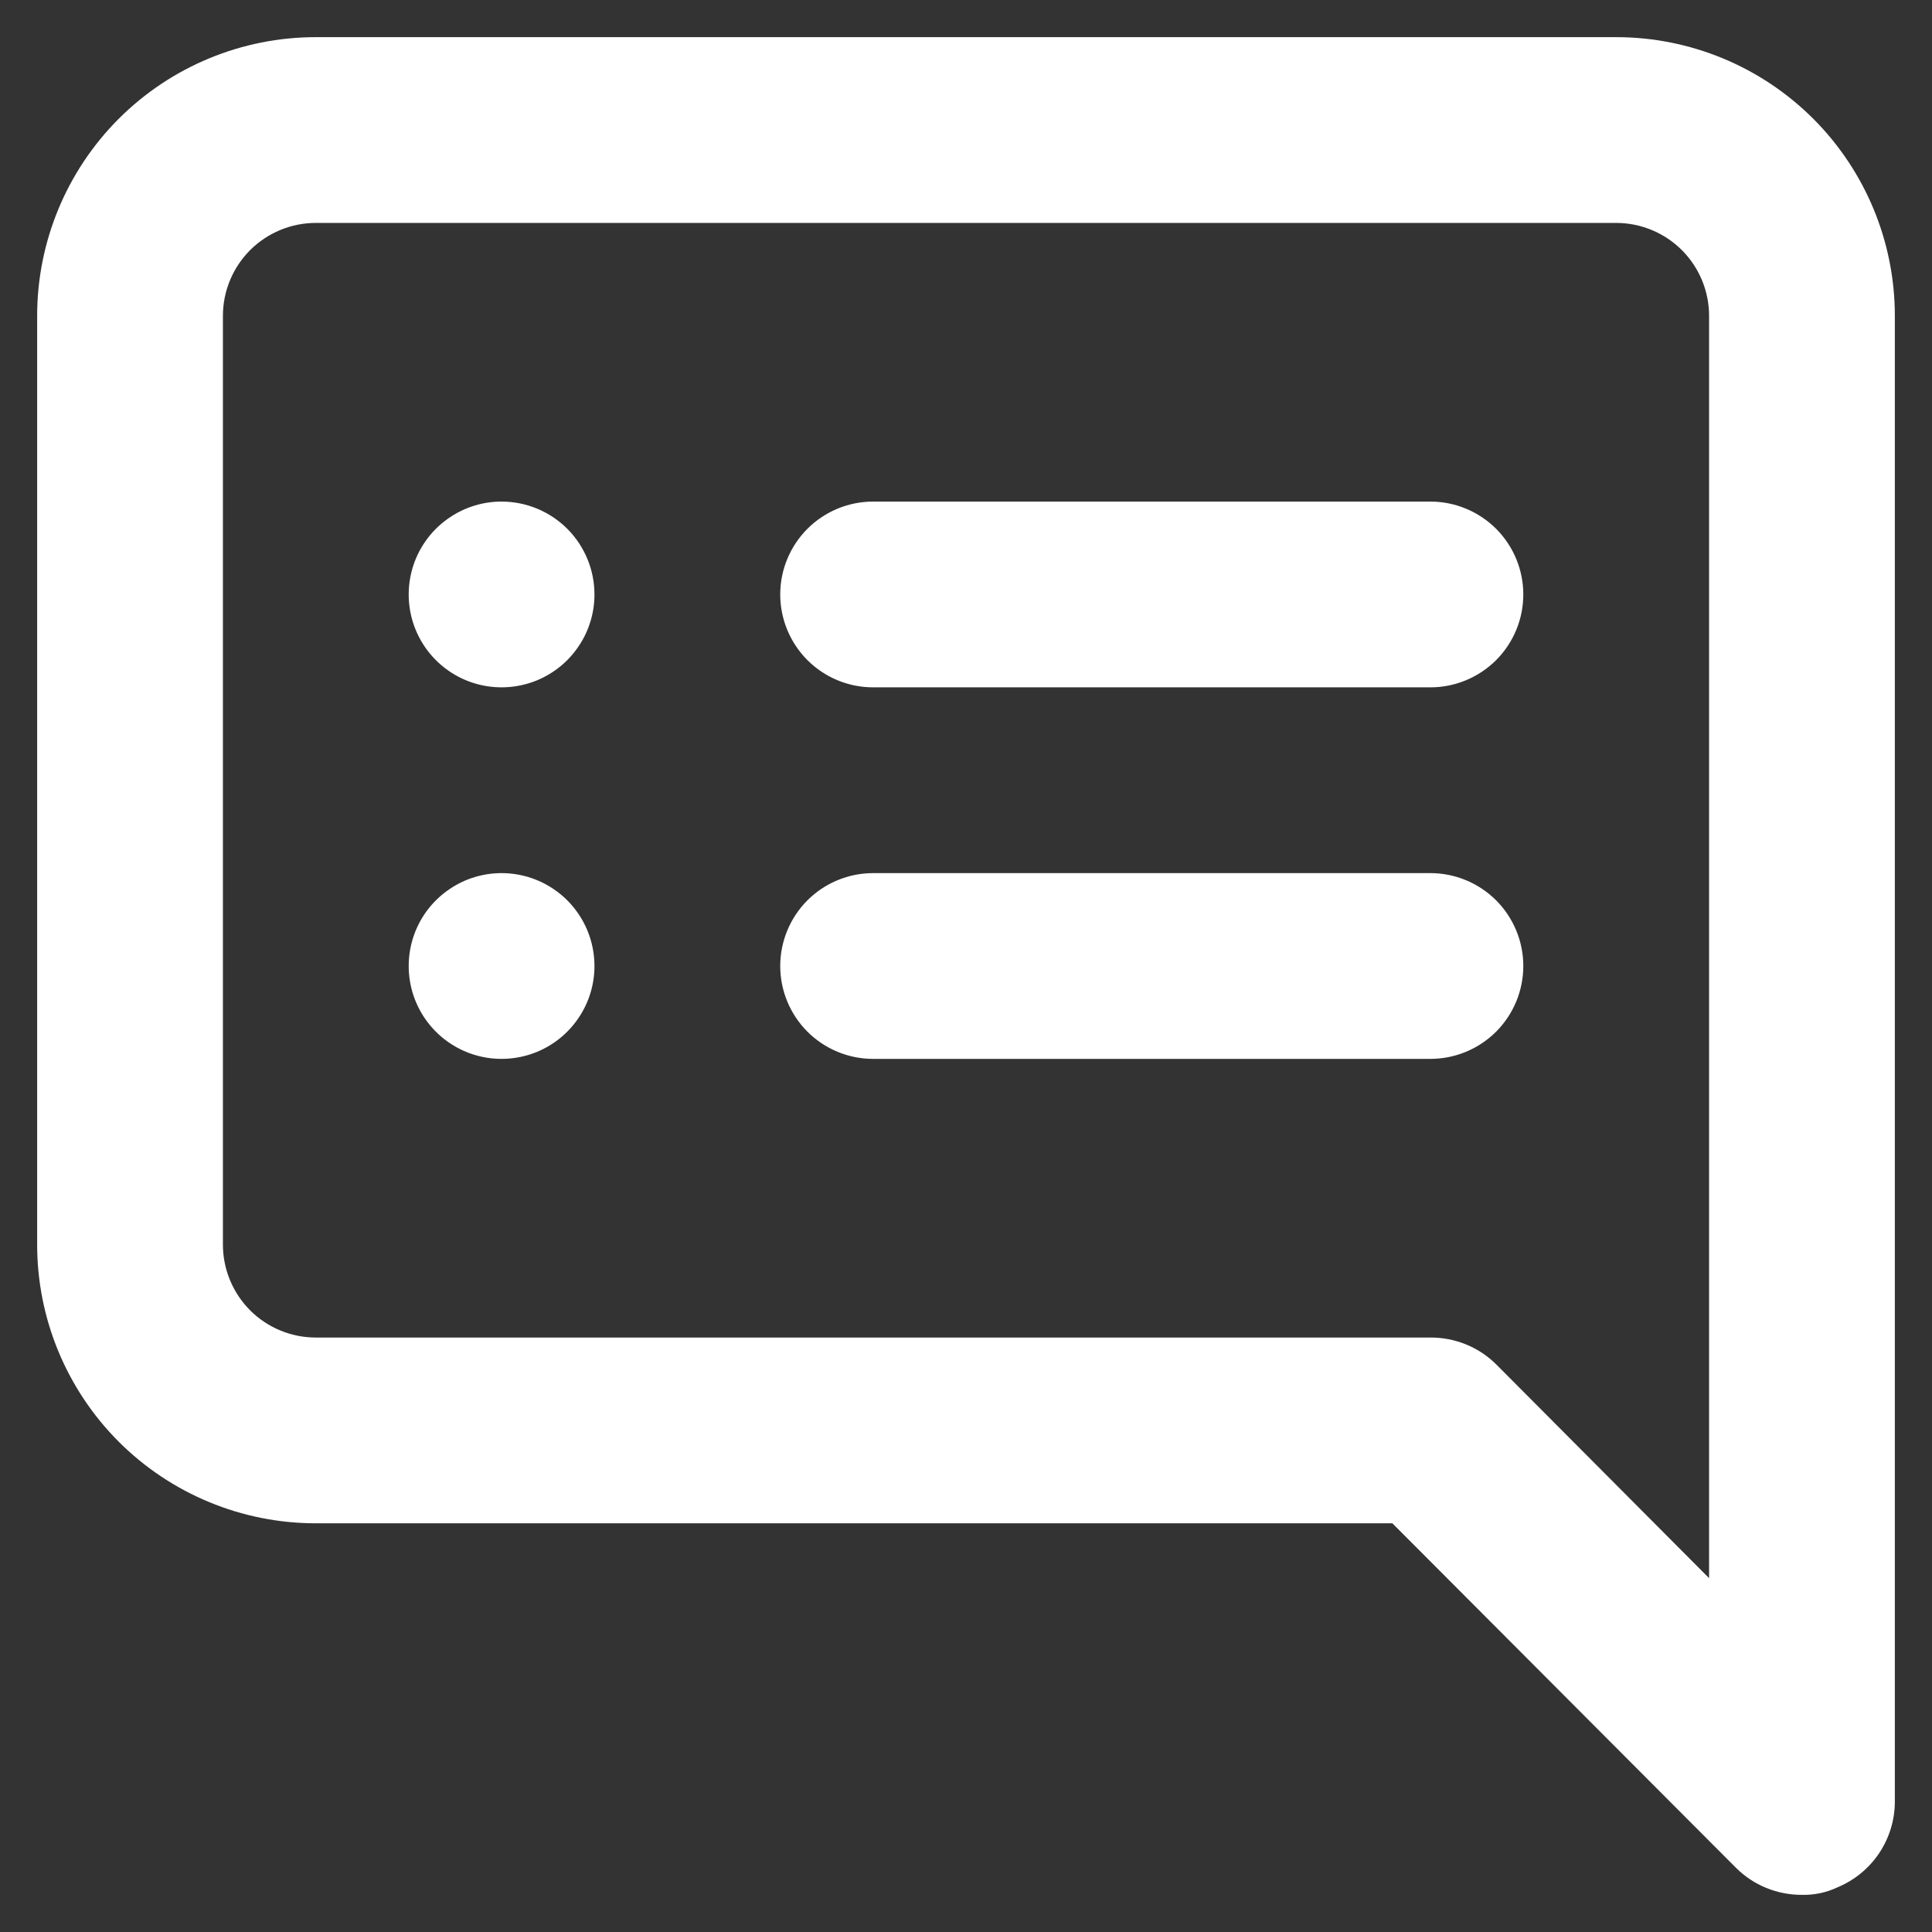 <svg width="26" height="26" viewBox="0 0 26 26" fill="none" xmlns="http://www.w3.org/2000/svg">
<rect x="0" y="0" width="26" height="26" fill="#333333" stroke="none"/>
<path d="M6.75 6.75C6.503 6.75 6.261 6.823 6.056 6.961C5.85 7.098 5.69 7.293 5.595 7.522C5.501 7.75 5.476 8.001 5.524 8.244C5.572 8.486 5.691 8.709 5.866 8.884C6.041 9.059 6.264 9.178 6.506 9.226C6.749 9.274 7 9.249 7.228 9.155C7.457 9.06 7.652 8.9 7.789 8.694C7.927 8.489 8 8.247 8 8C8 7.668 7.868 7.351 7.634 7.116C7.399 6.882 7.082 6.75 6.75 6.75ZM6.75 11.75C6.503 11.75 6.261 11.823 6.056 11.961C5.85 12.098 5.69 12.293 5.595 12.522C5.501 12.75 5.476 13.001 5.524 13.244C5.572 13.486 5.691 13.709 5.866 13.884C6.041 14.059 6.264 14.178 6.506 14.226C6.749 14.274 7 14.249 7.228 14.155C7.457 14.06 7.652 13.9 7.789 13.694C7.927 13.489 8 13.247 8 13C8 12.668 7.868 12.351 7.634 12.116C7.399 11.882 7.082 11.75 6.75 11.75ZM19.25 11.75H11.75C11.418 11.75 11.101 11.882 10.866 12.116C10.632 12.351 10.5 12.668 10.5 13C10.5 13.332 10.632 13.649 10.866 13.884C11.101 14.118 11.418 14.25 11.75 14.25H19.25C19.581 14.25 19.899 14.118 20.134 13.884C20.368 13.649 20.5 13.332 20.5 13C20.5 12.668 20.368 12.351 20.134 12.116C19.899 11.882 19.581 11.75 19.25 11.75ZM19.25 6.75H11.75C11.418 6.75 11.101 6.882 10.866 7.116C10.632 7.351 10.5 7.668 10.5 8C10.5 8.332 10.632 8.649 10.866 8.884C11.101 9.118 11.418 9.25 11.75 9.25H19.25C19.581 9.25 19.899 9.118 20.134 8.884C20.368 8.649 20.5 8.332 20.5 8C20.5 7.668 20.368 7.351 20.134 7.116C19.899 6.882 19.581 6.75 19.25 6.75ZM21.75 0.5H4.25C3.255 0.5 2.302 0.895 1.598 1.598C0.895 2.302 0.5 3.255 0.5 4.25V16.75C0.5 17.745 0.895 18.698 1.598 19.402C2.302 20.105 3.255 20.5 4.25 20.5H18.738L23.363 25.137C23.479 25.253 23.618 25.345 23.77 25.407C23.922 25.469 24.085 25.501 24.25 25.5C24.414 25.504 24.577 25.47 24.725 25.4C24.953 25.306 25.149 25.147 25.287 24.942C25.424 24.738 25.499 24.497 25.5 24.25V4.25C25.5 3.255 25.105 2.302 24.402 1.598C23.698 0.895 22.745 0.5 21.75 0.5ZM23 21.238L20.137 18.363C20.021 18.247 19.882 18.155 19.73 18.093C19.578 18.031 19.415 17.999 19.25 18H4.25C3.918 18 3.601 17.868 3.366 17.634C3.132 17.399 3 17.081 3 16.75V4.25C3 3.918 3.132 3.601 3.366 3.366C3.601 3.132 3.918 3 4.25 3H21.75C22.081 3 22.399 3.132 22.634 3.366C22.868 3.601 23 3.918 23 4.25V21.238Z" fill="white"/>
</svg>
